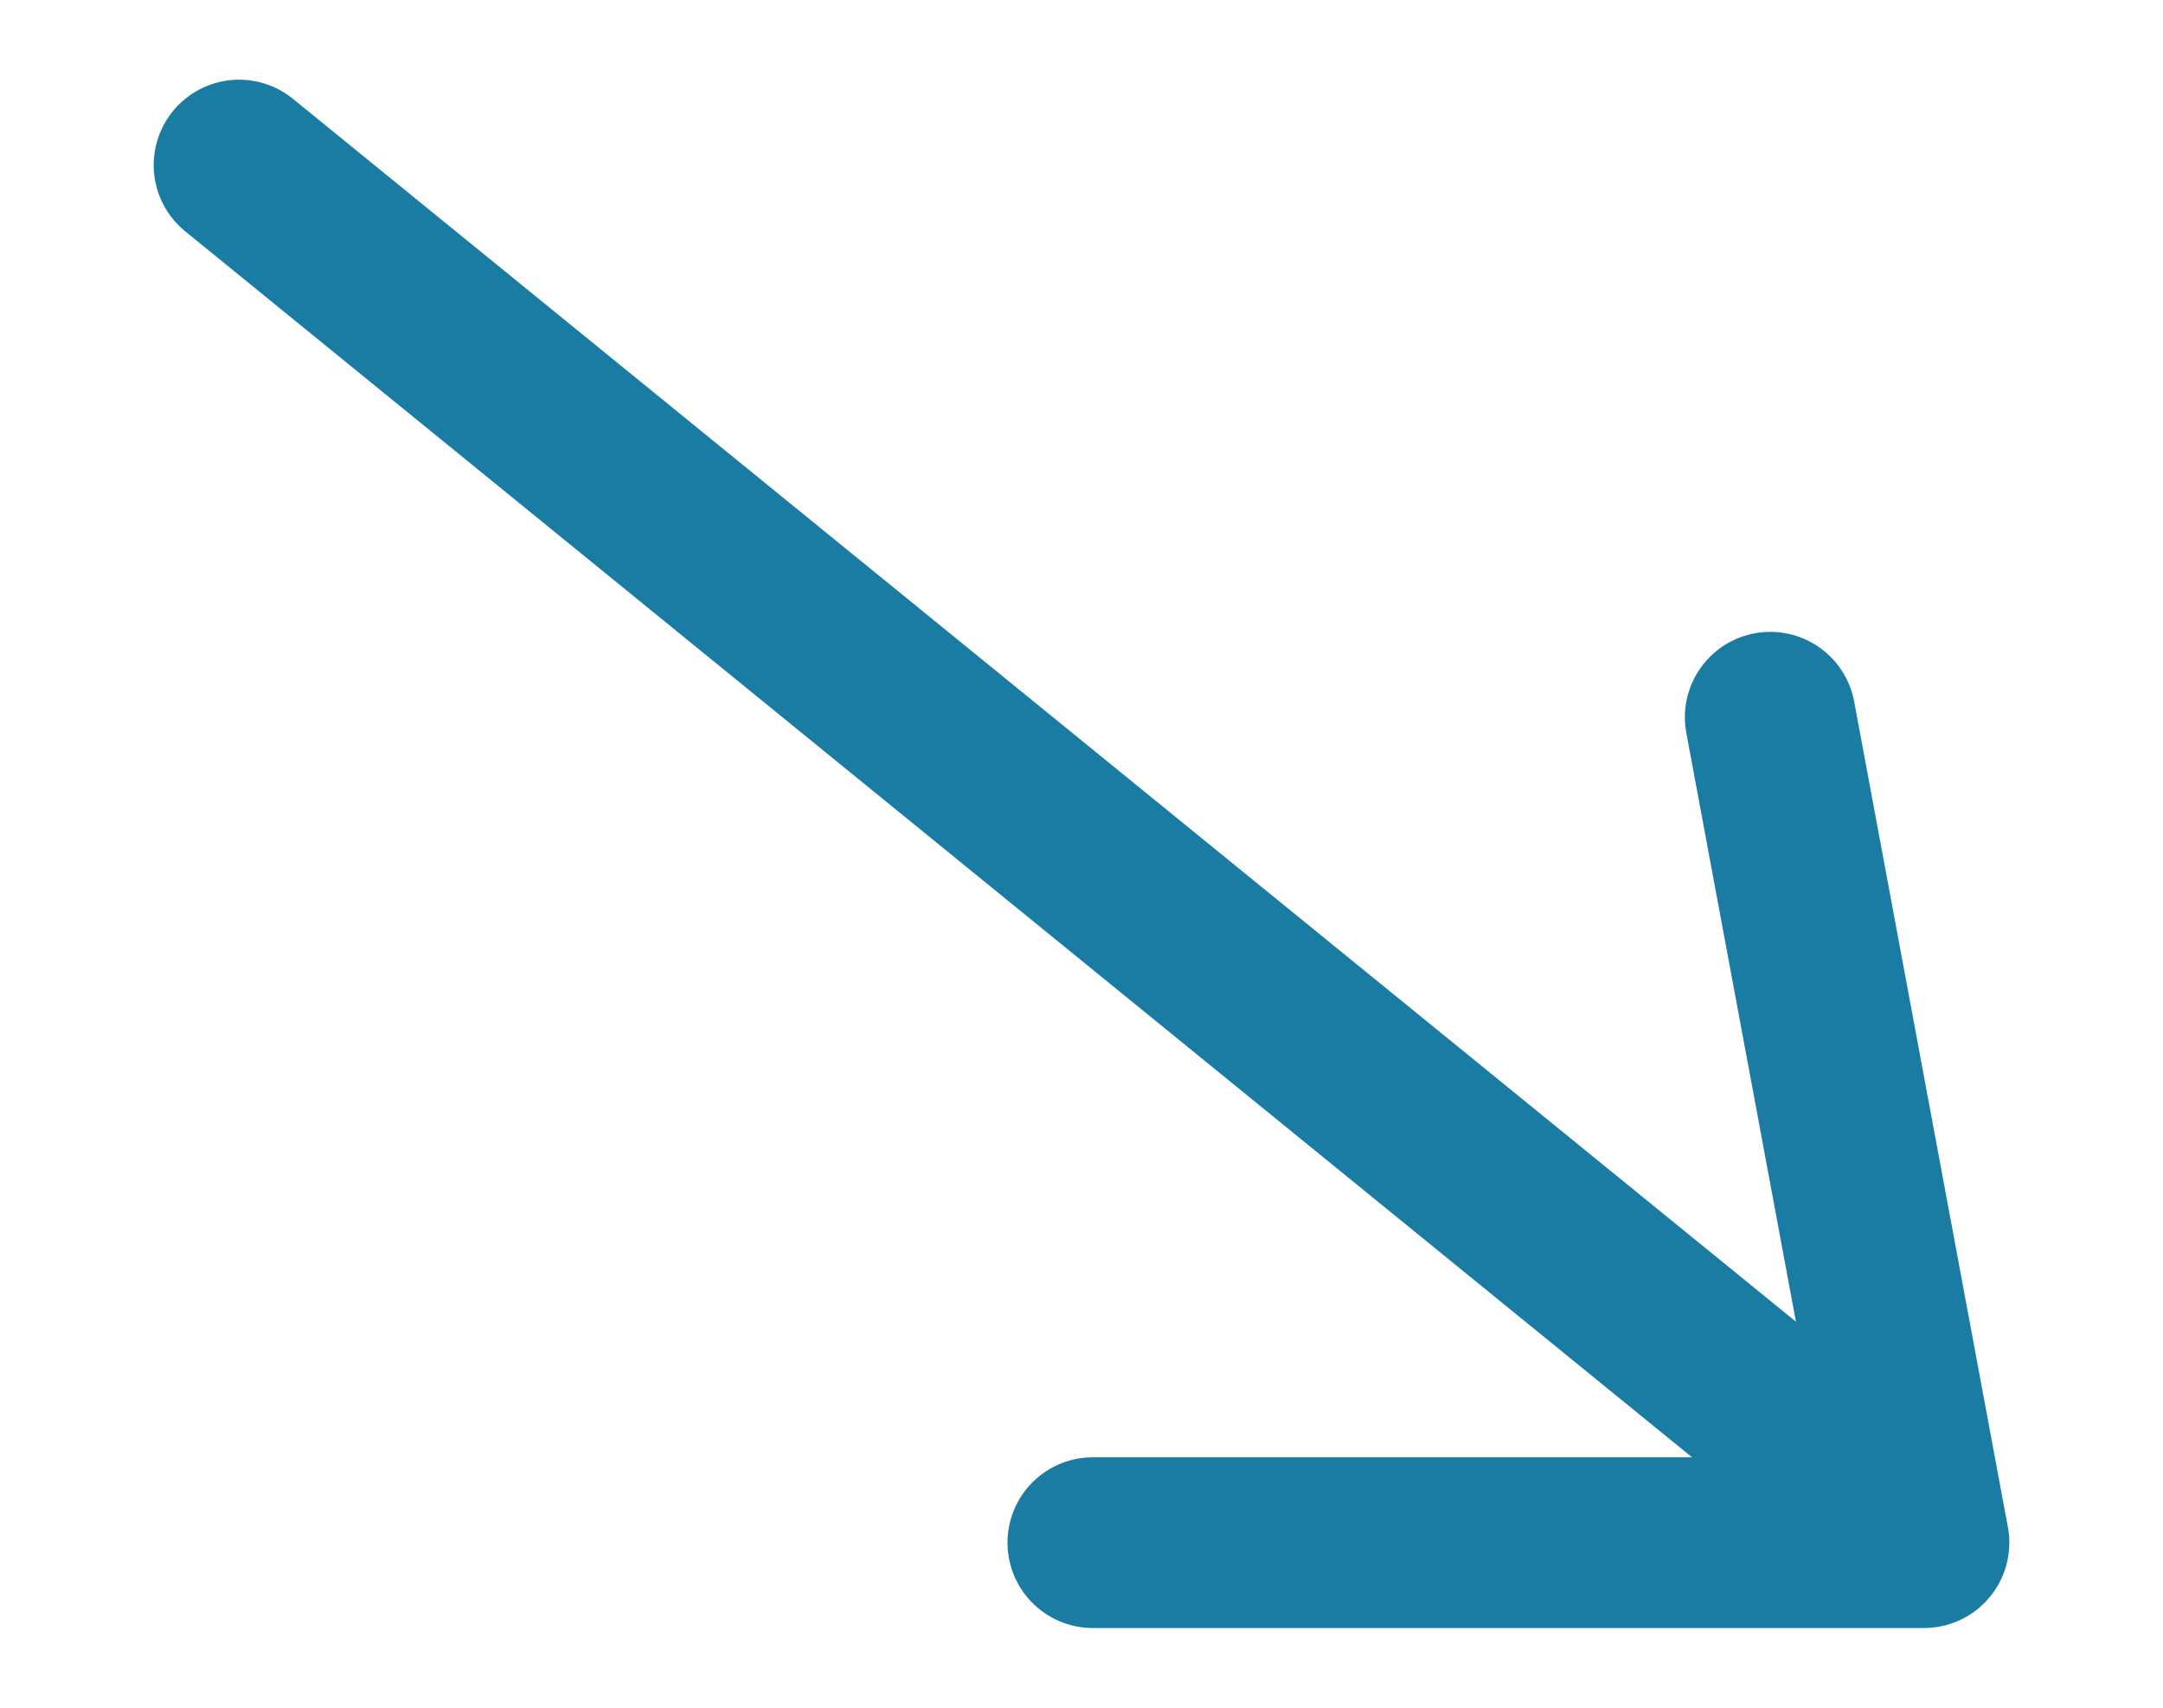 <?xml version="1.0" encoding="utf-8"?>
<!-- Generator: Adobe Illustrator 22.0.1, SVG Export Plug-In . SVG Version: 6.00 Build 0)  -->
<svg version="1.1" id="Réteg_1" xmlns="http://www.w3.org/2000/svg" xmlns:xlink="http://www.w3.org/1999/xlink" x="0px" y="0px"
	 viewBox="0 0 38 30" style="enable-background:new 0 0 38 30;" xml:space="preserve">
<style type="text/css">
	.st0{fill:none;stroke:#1A7CA3;stroke-width:3;stroke-linecap:round;stroke-linejoin:round;}
</style>
<polyline class="st0" points="114.8,258.1 118.5,243.9 103.9,242.9 "/>
<line class="st0" x1="87.2" y1="265.9" x2="118.3" y2="244.1"/>
<g>
	<polyline class="st0" points="31.1,12.6 33.8,27.1 19.2,27.1 	"/>
	<line class="st0" x1="4.2" y1="2.9" x2="33.7" y2="26.9"/>
</g>
</svg>
